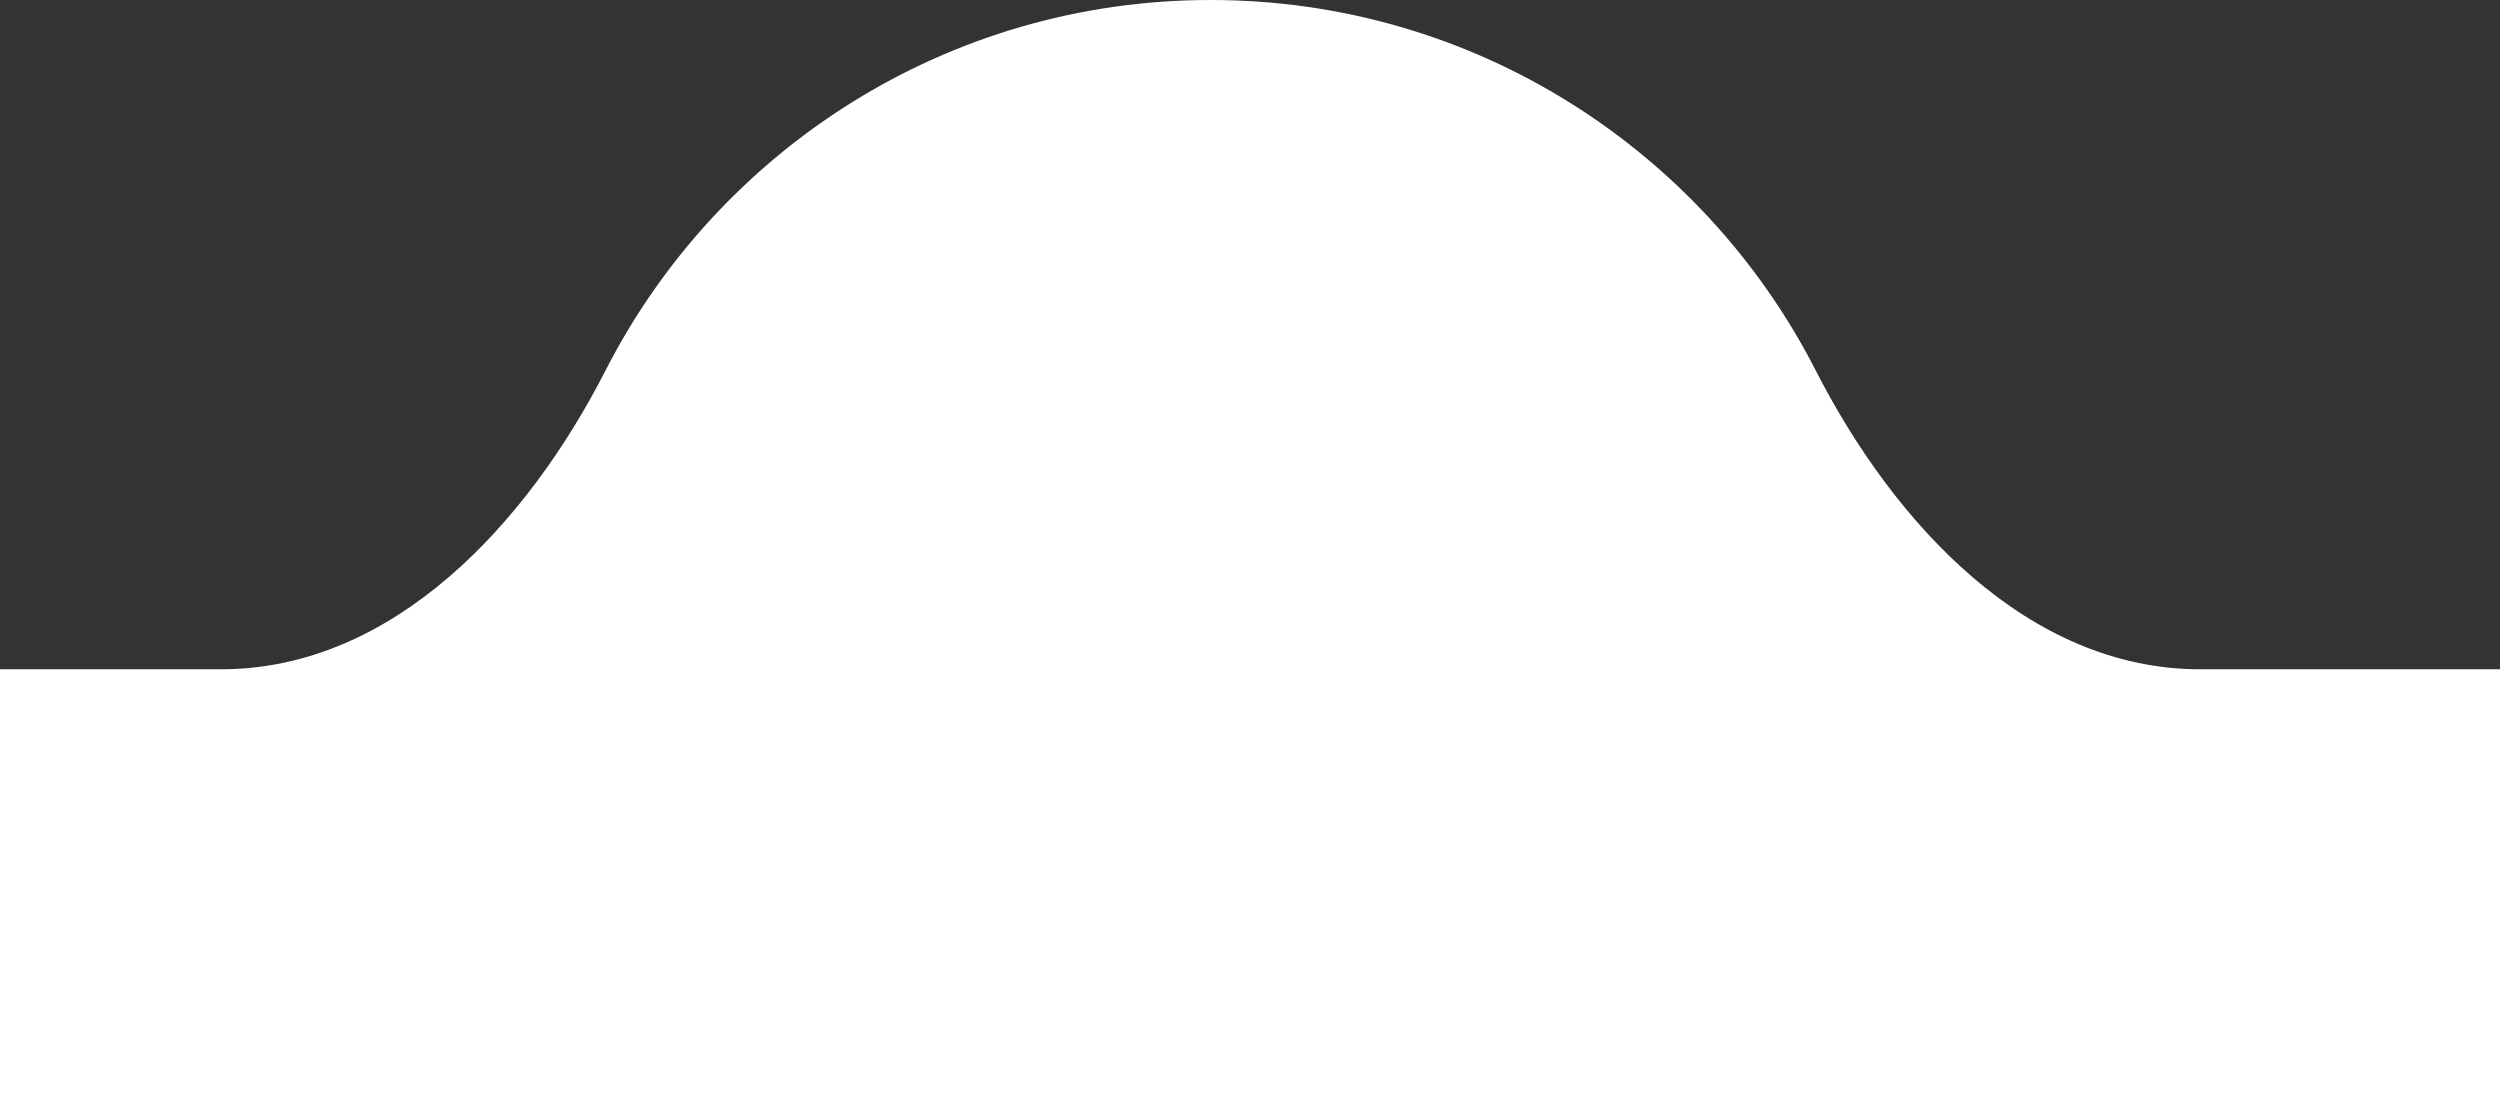 <svg width="127" height="56" viewBox="0 0 127 56" fill="none" xmlns="http://www.w3.org/2000/svg">
<rect x="0" y="0" width="127" height="56" fill="#333333" stroke="none"/>
<path fill-rule="evenodd" clip-rule="evenodd" d="M127 34V56H0V34H11.229C19.977 34 26.78 26.609 30.761 18.82C36.471 7.648 48.092 0 61.5 0C74.908 0 86.529 7.648 92.239 18.82C96.22 26.609 103.023 34 111.771 34H127Z" fill="white"/>
</svg>
